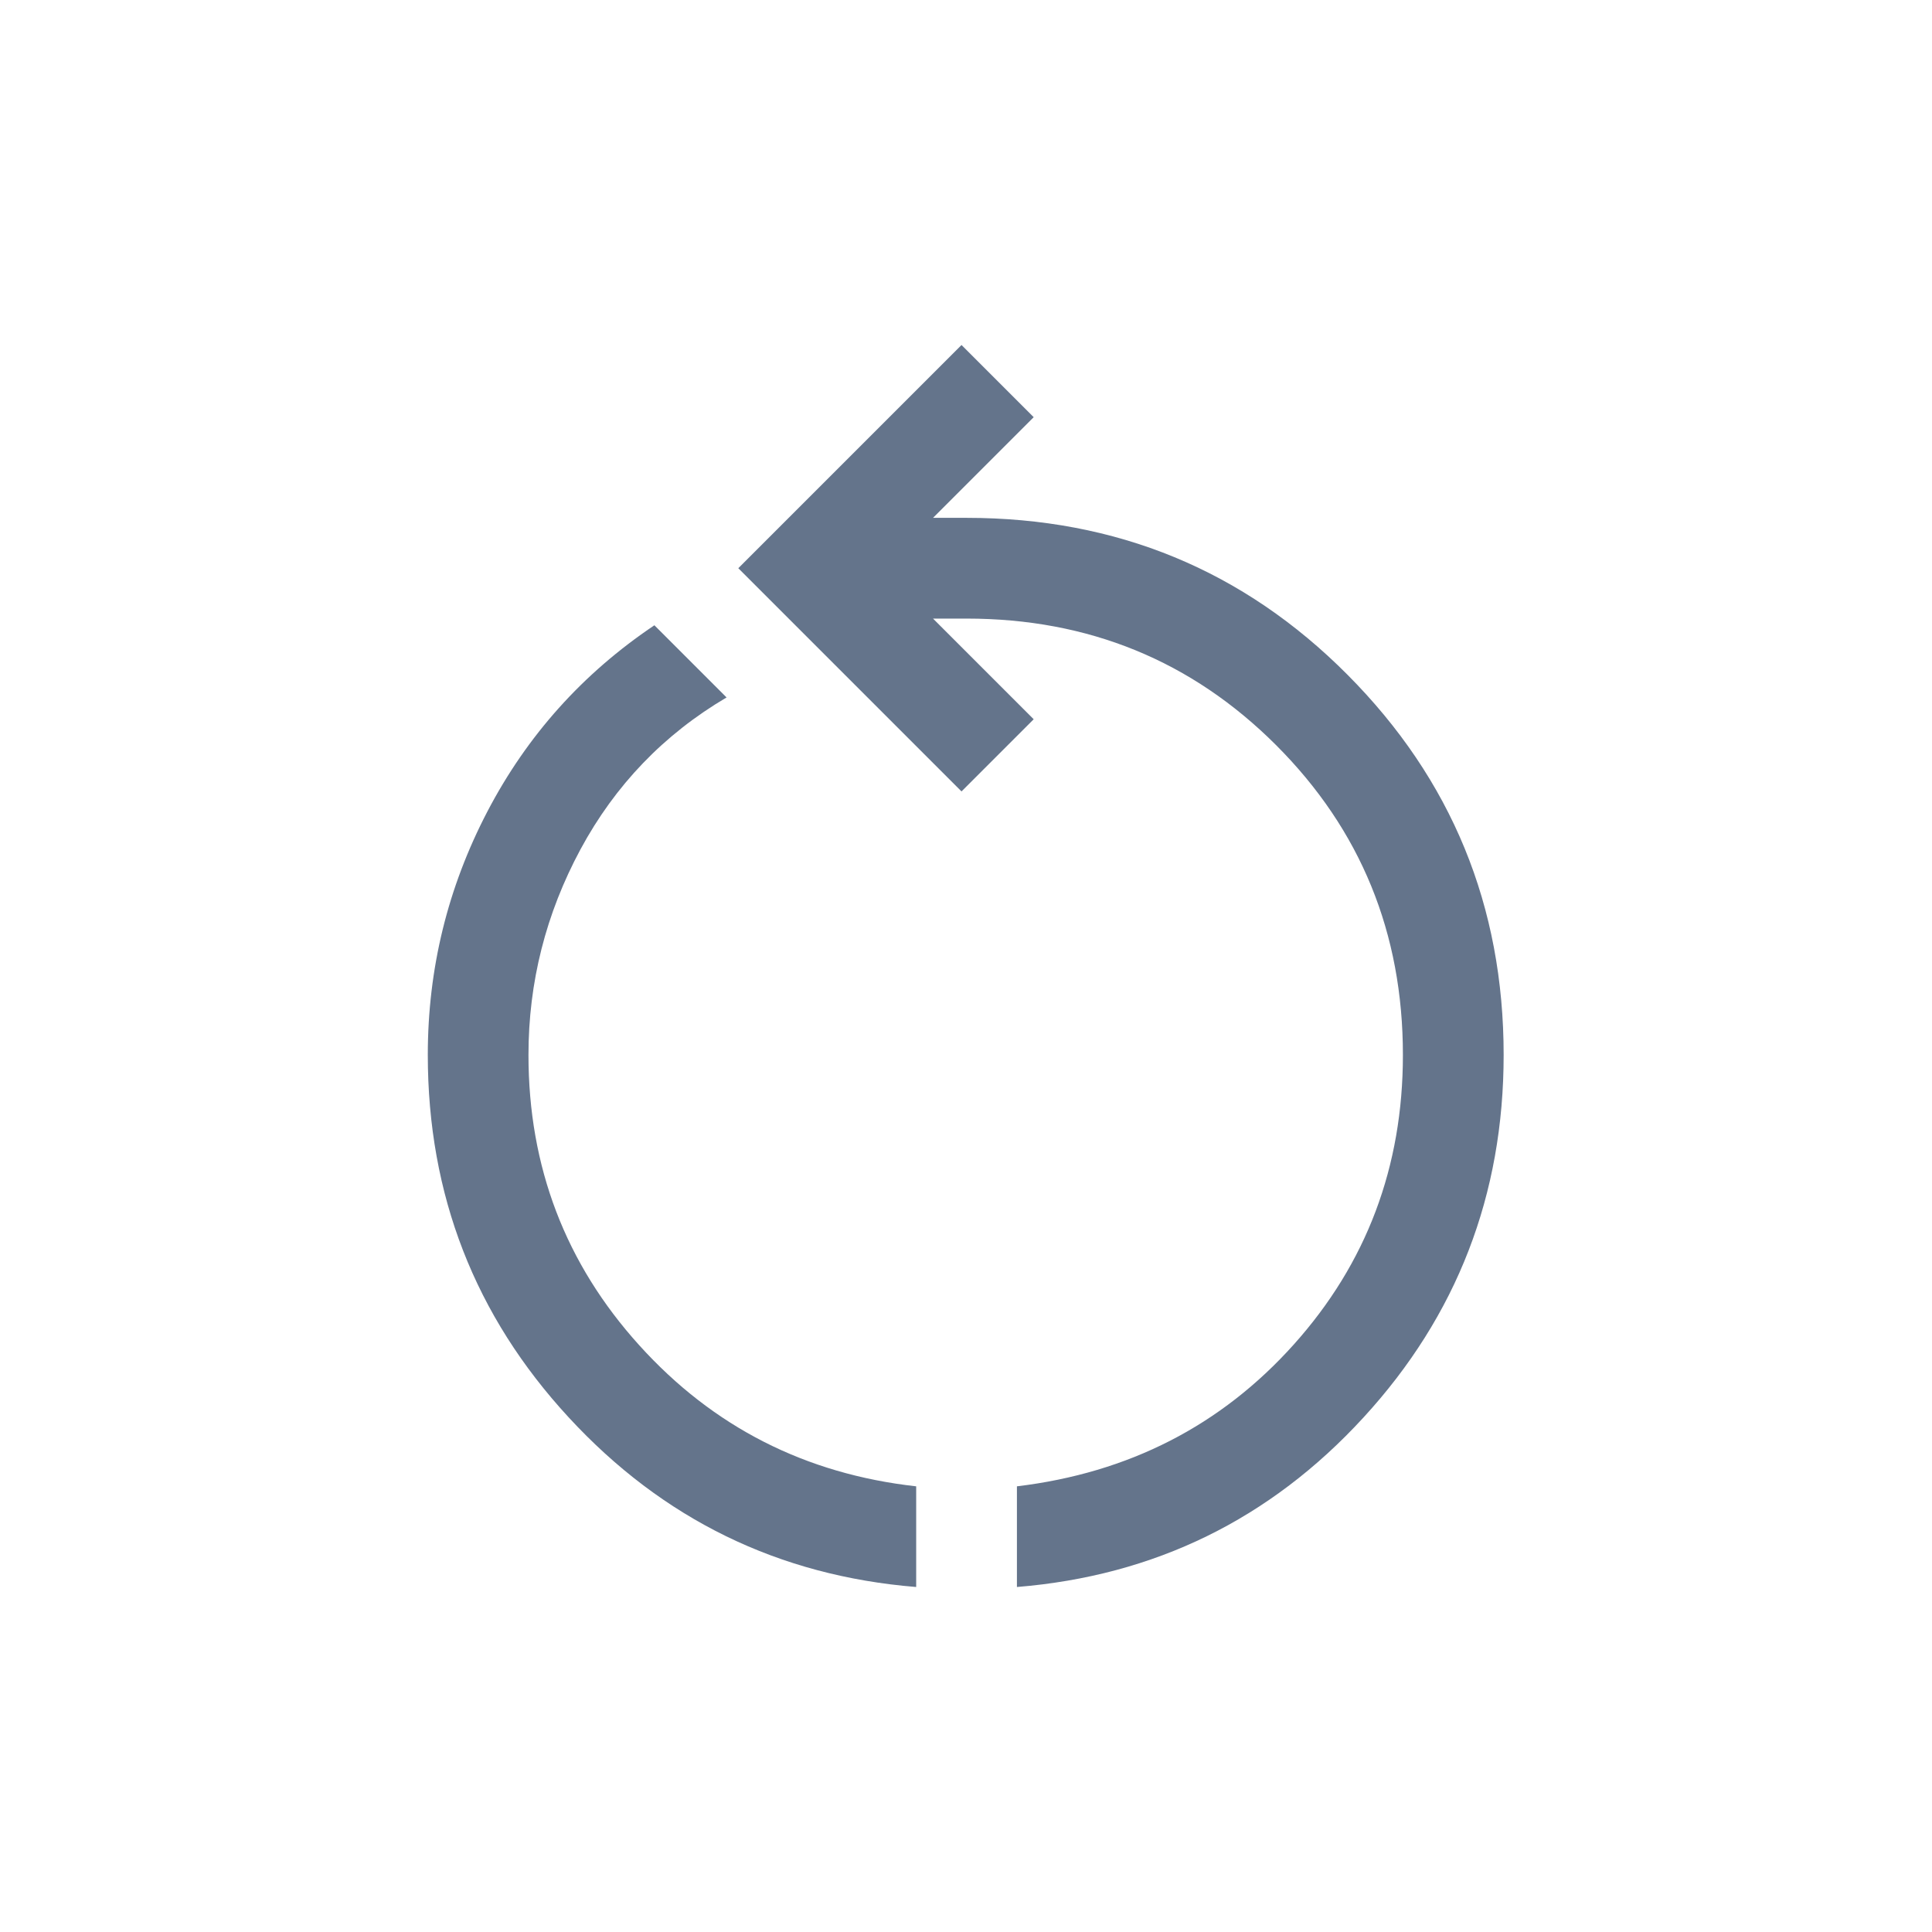 <svg width="28" height="28" viewBox="0 0 28 28" fill="none" xmlns="http://www.w3.org/2000/svg">
<path d="M13.278 23C11.284 22.838 9.605 22.019 8.243 20.543C6.881 19.068 6.2 17.316 6.2 15.289C6.2 14.04 6.488 12.865 7.063 11.762C7.639 10.659 8.446 9.759 9.484 9.062L10.53 10.108C9.622 10.643 8.916 11.377 8.413 12.309C7.911 13.242 7.659 14.235 7.659 15.289C7.659 16.911 8.195 18.314 9.265 19.497C10.335 20.681 11.673 21.362 13.278 21.541V23ZM14.738 23V21.541C16.359 21.346 17.697 20.661 18.751 19.485C19.805 18.309 20.332 16.911 20.332 15.289C20.332 13.522 19.72 12.026 18.496 10.801C17.272 9.577 15.776 8.965 14.008 8.965H13.522L14.981 10.424L13.935 11.47L10.7 8.235L13.935 5L14.981 6.046L13.522 7.505H14.008C16.181 7.505 18.022 8.264 19.53 9.78C21.038 11.296 21.792 13.132 21.792 15.289C21.792 17.316 21.115 19.068 19.761 20.543C18.407 22.019 16.732 22.838 14.738 23Z" fill="#64748B"/>
</svg>
